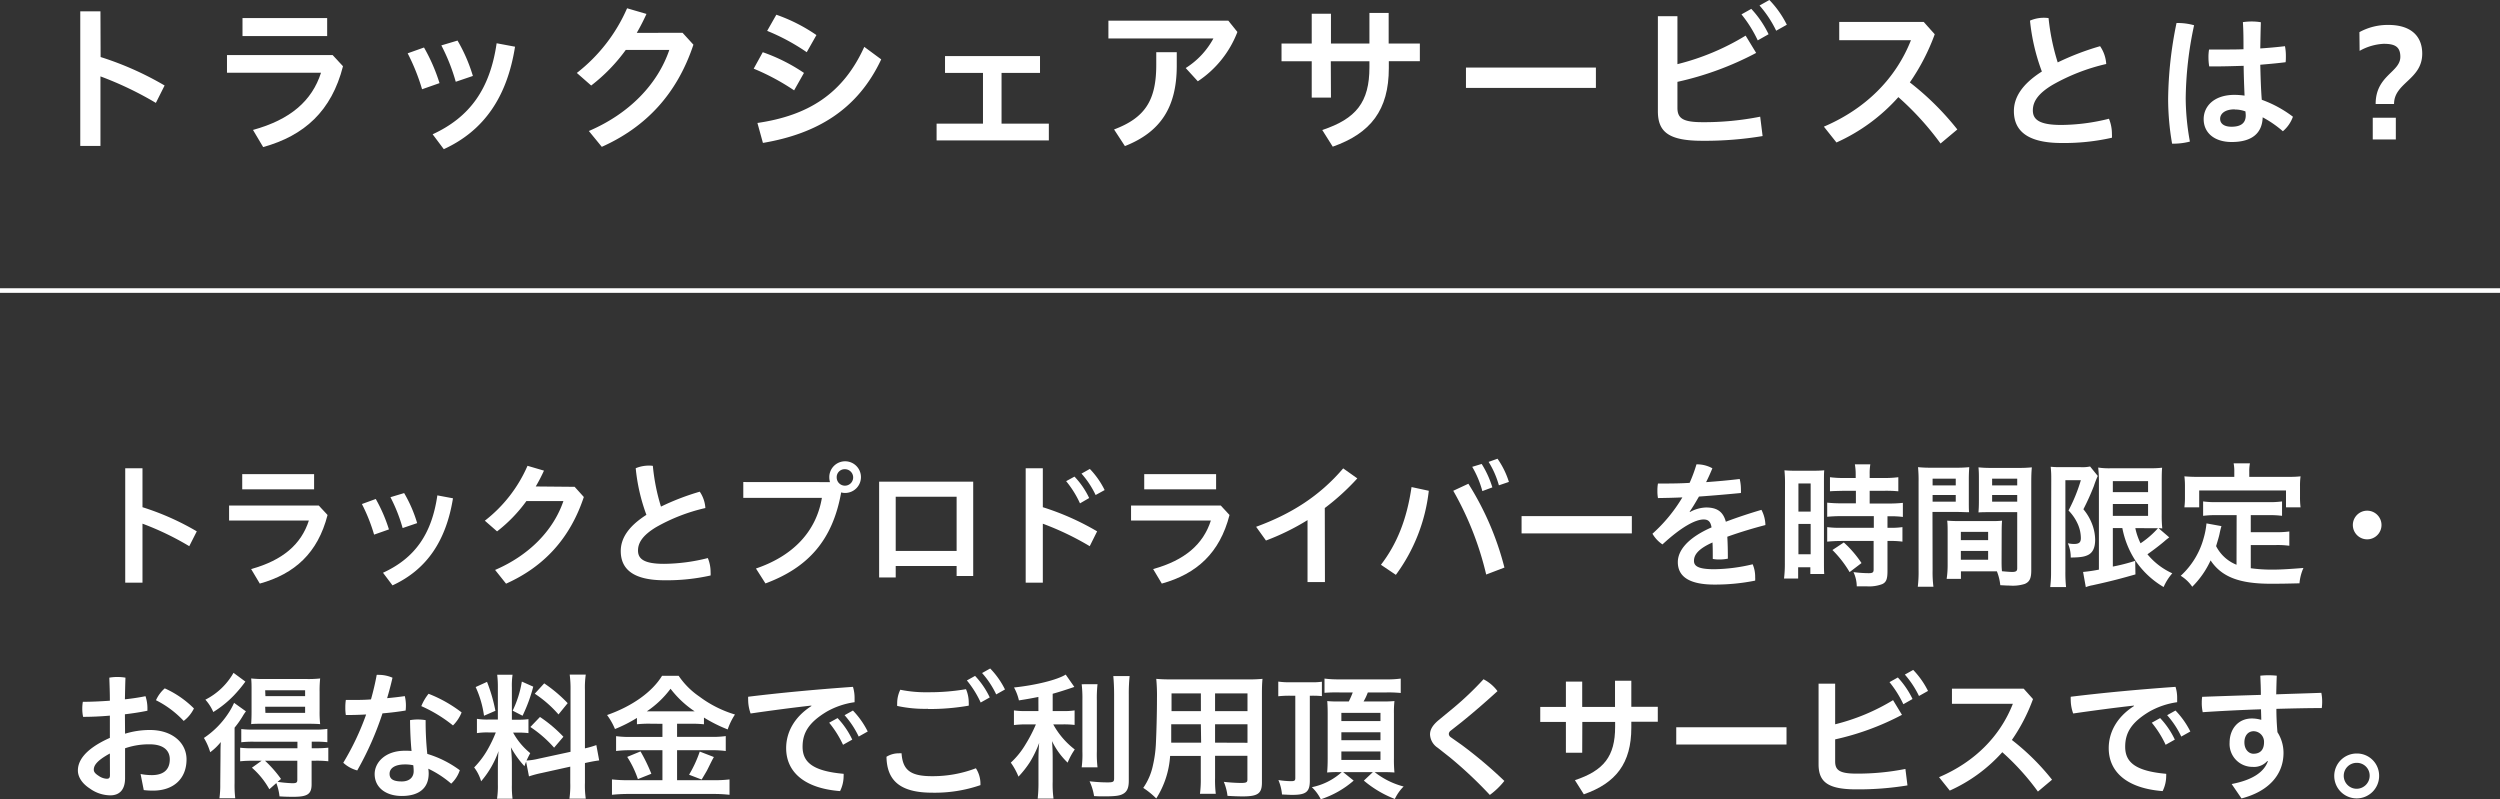 <svg xmlns="http://www.w3.org/2000/svg" width="631.65" height="201.94" viewBox="0 0 631.65 201.94">
  <rect x="0" y="0" width="631.65" height="201.94" fill="#333333" stroke="none"/>
  <defs>
    <style>
      .cls-1 {
        fill: #fff;
      }

      .cls-2 {
        fill: none;
        stroke: #fff;
        stroke-miterlimit: 10;
        stroke-width: 1.16px;
      }
    </style>
  </defs>
  <title>main2_text_sp</title>
  <g id="レイヤー_2" data-name="レイヤー 2">
    <g id="レイヤー_5" data-name="レイヤー 5">
      <g>
        <path class="cls-1" d="M36,128.15a66.27,66.27,0,0,1,13.72,6.1L47.82,138A71.76,71.76,0,0,0,36,132.31v14.9H31.64v-28.9H36Z"/>
        <path class="cls-1" d="M82.76,130.12c-2.46,9.6-8.29,14.87-17.12,17.33l-2.19-3.67c8-2.22,12.65-6.24,14.59-12.27H57.88v-3.78H80.54Zm-3.4-10.32v3.84H61.2V119.8Z"/>
        <path class="cls-1" d="M94.94,126.07a39.46,39.46,0,0,1,3.33,7.69l-3.75,1.32a43.7,43.7,0,0,0-3.08-7.73Zm19.51-.17c-1.73,10.7-6.59,18-15.28,22l-2.4-3.19c8-3.67,12.31-9.7,13.73-19.55Zm-12.34-1.32a34.15,34.15,0,0,1,3.29,7.59l-3.67,1.25a40.63,40.63,0,0,0-3.08-7.8Z"/>
        <path class="cls-1" d="M145.19,123l2.32,2.57c-3.5,10.53-10.12,17.63-19.65,21.9L125.09,144c8.63-3.71,14.73-10,17.26-17.4H133a37.28,37.28,0,0,1-7.41,7.66l-3.09-2.7a35.34,35.34,0,0,0,10.78-13.87l4.16,1.22q-.94,2.07-2.08,4Z"/>
        <path class="cls-1" d="M176.8,124.23a8.2,8.2,0,0,1,1.42,4.13,45.59,45.59,0,0,0-12.41,4.81c-3.64,2.19-4.61,4.13-4.61,5.93,0,2.08,1.46,3.36,6.55,3.36A46.33,46.33,0,0,0,178.84,141a9.24,9.24,0,0,1,.7,3.57,5.77,5.77,0,0,1,0,.83,50.53,50.53,0,0,1-11.64,1.21c-7.9,0-11.06-2.8-11.06-7.38,0-3.05,1.74-6.13,6.48-9.15a46.79,46.79,0,0,1-2.7-11.78,8.63,8.63,0,0,1,3.33-.66c.31,0,.66,0,1,.07A50.8,50.8,0,0,0,167,128,61.61,61.61,0,0,1,176.8,124.23Z"/>
        <path class="cls-1" d="M209.7,121.81a4.54,4.54,0,0,1-.17-1.18,4,4,0,1,1,4,3.92,3.33,3.33,0,0,1-1-.14c-2.15,12.09-8.36,19-19.13,23L191,143.64c9.28-3.15,15.21-9.25,16.66-17.85H187.8v-4Zm1.7-1.18a2.08,2.08,0,1,0,2.08-2.08A2,2,0,0,0,211.4,120.63Z"/>
        <path class="cls-1" d="M226.31,143v2.91h-4.19V121.7h23.77v23.84H241.7V143Zm15.39-17.5H226.31V139.2H241.7Z"/>
        <path class="cls-1" d="M263.48,128.15a66.27,66.27,0,0,1,13.72,6.1L275.33,138a71.76,71.76,0,0,0-11.85-5.68v14.9h-4.33v-28.9h4.33Zm8-7.73a20.54,20.54,0,0,1,3.71,5.41l-2.32,1.35a25.26,25.26,0,0,0-3.5-5.61Zm3.88-1.94a21.1,21.1,0,0,1,3.74,5.34l-2.28,1.25a23.07,23.07,0,0,0-3.57-5.41Z"/>
        <path class="cls-1" d="M310.65,130.12c-2.46,9.6-8.28,14.87-17.11,17.33l-2.19-3.67c8-2.22,12.65-6.24,14.59-12.27H285.77v-3.78h22.67Zm-3.39-10.32v3.84H289.1V119.8Z"/>
        <path class="cls-1" d="M334.76,147.07h-4.4V131.41a60.14,60.14,0,0,1-10.5,5.16l-2.49-3.47c8.8-3.22,16-7.72,22-14.76l3.57,2.53a59.52,59.52,0,0,1-8.22,7.49Z"/>
        <path class="cls-1" d="M348.91,142.7c4-5.23,6.52-11.36,7.73-19.64L361,124a44,44,0,0,1-8.32,21.24ZM371,122.22a73.6,73.6,0,0,1,9.11,21.18l-4.61,1.76A79.09,79.09,0,0,0,367.18,124Zm3.36-5a24.75,24.75,0,0,1,2.7,5.92l-2.53.94a24.74,24.74,0,0,0-2.56-6.13Zm4-1.32a21.18,21.18,0,0,1,2.88,5.86l-2.53.86a22.61,22.61,0,0,0-2.6-5.92Z"/>
        <path class="cls-1" d="M412.3,130.4v4.37H384.44V130.4Z"/>
        <path class="cls-1" d="M427,129.36a8.93,8.93,0,0,1,4.05-1.14c2.84,0,4.33,1.11,5,3.6,3-1.14,6.2-2.18,9-3a8.72,8.72,0,0,1,1,3.84c-2.84.73-6.34,1.77-9.63,2.95.11,1.73.14,3.53.14,5.54a10.56,10.56,0,0,1-2.11.21,8.42,8.42,0,0,1-1.7-.14c0-1.63,0-2.91-.07-4.16-3.88,1.74-4.68,3.3-4.68,4.65s1.14,2.11,5.13,2.11a43.61,43.61,0,0,0,9.7-1.25,8,8,0,0,1,.63,3.26,6.33,6.33,0,0,1,0,.87,51.47,51.47,0,0,1-10.29,1c-6.34,0-9.25-2-9.25-5.68,0-2.74,2.21-6,8.52-8.77-.24-1.42-.8-2-2-2-2.08,0-5.65,1.9-10.4,6.3a8.09,8.09,0,0,1-2.53-2.7,39.3,39.3,0,0,0,7.56-9.18c-2.15.1-4.2.14-6.17.17a10,10,0,0,1-.14-1.83,9.82,9.82,0,0,1,.14-1.84c2.6,0,5.3,0,8-.17a37.38,37.38,0,0,0,1.73-4.68h.21a8,8,0,0,1,3.81,1c-.49,1.18-1,2.35-1.59,3.5,2.84-.21,5.68-.45,8.49-.8a11,11,0,0,1,.31,2.63,7.24,7.24,0,0,1,0,.91c-3.46.34-7.07.65-10.6.9-.8,1.38-1.56,2.7-2.36,3.81Z"/>
        <path class="cls-1" d="M451,122.26a32.42,32.42,0,0,0-.14-3.43,28.88,28.88,0,0,0,3,.1H458a28.85,28.85,0,0,0,2.91-.1c-.07.76-.07,1.38-.07,3.36v19.44c0,1.77,0,2.56.07,3.4H457.4v-1.7h-3.08v2.84h-3.57a30.26,30.26,0,0,0,.21-4Zm3.39,7h3.09v-7.11h-3.09Zm0,10.78h3.09v-7.66h-3.09ZM466,124c-2.84.07-2.84.07-3.64.13v-3.56a25.52,25.52,0,0,0,3.5.2h3v-.9a14.57,14.57,0,0,0-.21-2.56h3.91a13.47,13.47,0,0,0-.17,2.53v.93h3.71a25.9,25.9,0,0,0,3.53-.2v3.56a32.94,32.94,0,0,0-3.5-.13h-3.74v3.22h4.71a33.15,33.15,0,0,0,3.68-.17v3.56a23.15,23.15,0,0,0-3.33-.17h-.56v2.91h.45a19.9,19.9,0,0,0,3.33-.17v3.67a21.94,21.94,0,0,0-3.33-.17h-.45v7.66c0,2-.34,2.8-1.35,3.25a9.29,9.29,0,0,1-3.77.56h-2.64a8.72,8.72,0,0,0-.83-3.6,30.93,30.93,0,0,0,3.81.27c1,0,1.28-.17,1.28-.93v-7.21H465.3c-1.25,0-2.53.07-3.64.17v-3.67a24.37,24.37,0,0,0,3.71.17h8.07V130.4h-8.07c-1.42,0-2.67.07-3.71.17V127a34.2,34.2,0,0,0,3.75.17h3.5V124Zm1.32,20.55a27.26,27.26,0,0,0-4.34-5.58l2.88-1.91a27.57,27.57,0,0,1,4.47,5.2Z"/>
        <path class="cls-1" d="M488.29,144.05a29.06,29.06,0,0,0,.21,4.2h-3.95a31.47,31.47,0,0,0,.2-4.2V121.84a35.66,35.66,0,0,0-.14-3.81,30.46,30.46,0,0,0,3.47.14h6a29.66,29.66,0,0,0,3.47-.14c-.07,1.11-.11,1.87-.11,3.19v5.2c0,1.52,0,2.32.07,3-.87,0-1.94-.07-3.12-.07h-6.13Zm0-21.41h5.85v-1.7h-5.85Zm0,4.12h5.85v-1.69h-5.85Zm17.43,14.63c0,1.28,0,2,.1,2.94.76.07,2,.18,2.57.18,1,0,1.28-.25,1.28-.91V129.4H503c-1.18,0-2.25,0-3.12.07.07-.94.11-1.6.11-3v-5.2c0-1.18,0-2.15-.11-3.19a29.55,29.55,0,0,0,3.47.14h6.51a30.48,30.48,0,0,0,3.5-.14c-.1,1.25-.14,2.11-.14,3.81v22.21c0,2-.41,2.92-1.66,3.44a10,10,0,0,1-3.81.41c-.49,0-.63,0-2.36-.1a12.65,12.65,0,0,0-.86-3.5c-1,0-1.63,0-1.95,0h-7.13v1.91h-3.61a22.58,22.58,0,0,0,.25-3.4v-8.31c0-1.18,0-2.12-.11-3,1,.07,1.77.11,3.15.11h7.56c1.42,0,2.15,0,3.15-.11-.07.87-.1,1.7-.1,3Zm-10.29-4.92h6.89v-2.08h-6.89Zm0,4.95h6.89V139.2h-6.89Zm7.9-18.78h6.34v-1.7h-6.34Zm0,4.12h6.34v-1.69h-6.34Z"/>
        <path class="cls-1" d="M518.27,121.08c0-1.07,0-1.63-.14-3.15a21.44,21.44,0,0,0,2.49.1h5a9.36,9.36,0,0,0,2.46-.17l1.94,2.39a26.87,26.87,0,0,0-1,2.6,62.07,62.07,0,0,1-2.63,5.82A13,13,0,0,1,528.8,133a11.43,11.43,0,0,1,.56,3.36c0,2-.59,3.29-1.84,3.88-.94.45-1.91.59-4.33.63a8.58,8.58,0,0,0-.73-3.61,7.83,7.83,0,0,0,1.53.18c1.31,0,1.76-.39,1.76-1.49a8.86,8.86,0,0,0-.76-3.5,11.64,11.64,0,0,0-2.36-3.47,41.42,41.42,0,0,0,3.12-7.66h-3.91V144.4a34.11,34.11,0,0,0,.17,3.92h-4a30,30,0,0,0,.21-3.92Zm15.56,12.34v9.73a46.55,46.55,0,0,0,5.65-1.45l.06,3.43c-3.53,1-5.78,1.63-10.84,2.74a8.25,8.25,0,0,0-1.7.48l-.69-3.84a39.65,39.65,0,0,0,4-.59V121.77a29.25,29.25,0,0,0-.18-3.64,17.56,17.56,0,0,0,3.3.18h9.7a24.33,24.33,0,0,0,3.15-.14c-.07.8-.1,1.59-.1,3.74v7.9a32,32,0,0,0,.14,3.71,6.47,6.47,0,0,0-.94-.07l2.7,2.32c-.13.11-.65.49-.93.73-1,.9-3.12,2.53-4.58,3.54a17.43,17.43,0,0,0,6.28,4.81,13.35,13.35,0,0,0-2.19,3.47,22.18,22.18,0,0,1-7.07-6.59,22.88,22.88,0,0,1-3.36-8.31Zm0-9.08h8.9v-2.77h-8.9Zm0,6h8.9v-3h-8.9Zm5.68,3.09a15.93,15.93,0,0,0,1.32,3.84,22.72,22.72,0,0,0,4.4-3.81c-.42,0-1.18,0-1.67,0Z"/>
        <path class="cls-1" d="M565.11,130.16h-5a24.16,24.16,0,0,0-3.47.17v-3.64a22.79,22.79,0,0,0,3.47.18h13a22.7,22.7,0,0,0,3.47-.18v3.64a23.26,23.26,0,0,0-3.47-.17h-4.43v4.3h6.38a21.53,21.53,0,0,0,3.36-.18v3.61a22.34,22.34,0,0,0-3.36-.18h-6.38v5.86a39.09,39.09,0,0,0,5.51.35c2,0,4.3-.14,7.8-.42a11.78,11.78,0,0,0-1,3.88c-2.81.07-4.58.11-7.28.11-7.94,0-12.41-1.74-15.18-5.9a22.6,22.6,0,0,1-4.64,6.66,9.6,9.6,0,0,0-2.91-2.77,20,20,0,0,0,5.82-9.6,19.7,19.7,0,0,0,.69-3.64l3.78.69a20.66,20.66,0,0,0-.49,2c-.14.66-.38,1.46-.86,3.05a9.9,9.9,0,0,0,5.16,4.71Zm-.59-10.92a10.83,10.83,0,0,0-.17-2.18h4.12a10.3,10.3,0,0,0-.17,2.15v1.28h9.22c1.35,0,2.49,0,3.74-.14a17.67,17.67,0,0,0-.14,2.53v2.64a20.17,20.17,0,0,0,.14,2.66h-3.68v-4.26H555.65v4.26h-3.74a20.23,20.23,0,0,0,.14-2.66v-2.64a19.88,19.88,0,0,0-.14-2.53c1.24.11,2.39.14,3.77.14h8.84Z"/>
        <path class="cls-1" d="M601.71,132.65a3.62,3.62,0,0,1-7.24,0,3.62,3.62,0,1,1,7.24,0Z"/>
        <path class="cls-1" d="M31.6,185.38a21.34,21.34,0,0,1,6.28-.94c5.71,0,9.25,3.29,9.25,7.42,0,4.85-3.23,7.9-8.46,7.9a18.42,18.42,0,0,1-2.35-.14l-.8-4.06a14.82,14.82,0,0,0,2.84.28c2.77,0,4.54-1.21,4.54-4,0-2.08-1.42-3.78-5.09-3.78a18.44,18.44,0,0,0-6.21,1v7.55c0,3.16-1.63,4.34-3.7,4.34a8.94,8.94,0,0,1-5.17-1.7c-2-1.28-3.05-2.95-3.05-4.58,0-2.15,1.35-5.23,8.08-8.24v-5.62c-2.32.21-4.68.31-6.76.31a9.33,9.33,0,0,1-.21-2,10.35,10.35,0,0,1,.14-1.8c2.11,0,4.47-.11,6.83-.28,0-1.94-.07-3.88-.14-5.82a11,11,0,0,1,2-.17,11.42,11.42,0,0,1,2.08.17c-.07,1.8-.1,3.64-.14,5.47,1.91-.2,3.68-.48,5.2-.79a9.68,9.68,0,0,1,.49,3.12v.55c-1.67.35-3.64.66-5.69.9Zm-3.84,5c-3.43,1.87-4.06,3.09-4.06,4.09,0,.56.35,1,1.28,1.59a3.89,3.89,0,0,0,2,.7c.55,0,.8-.21.8-.9ZM49,179a8.85,8.85,0,0,1-2.59,3.15,24.74,24.74,0,0,0-7-5.23,8.69,8.69,0,0,1,2.22-3A24.78,24.78,0,0,1,49,179Z"/>
        <path class="cls-1" d="M55.71,191.13c0-1.35,0-2.22.07-3.64a14.2,14.2,0,0,1-2.67,2.57,15.1,15.1,0,0,0-1.59-3.61,21.85,21.85,0,0,0,6.06-6.06,16.84,16.84,0,0,0,1.56-2.81l3,2.15a10.39,10.39,0,0,0-.69,1,23.27,23.27,0,0,1-2.18,3.12v14a27.46,27.46,0,0,0,.17,3.84h-4a23.72,23.72,0,0,0,.21-3.63ZM62,172.21a33.17,33.17,0,0,1-2.91,3.5,26.68,26.68,0,0,1-5.2,4.19,11.35,11.35,0,0,0-2-3.12A17,17,0,0,0,59,170Zm1.84,20a27.55,27.55,0,0,0-3.16.14v-3.43a25,25,0,0,0,3.19.14H75.15v-1.66h-11a25.36,25.36,0,0,0-3.19.14V184.2a23.74,23.74,0,0,0,3.23.14H79.42a19.71,19.71,0,0,0,3.29-.18v3.37a26.26,26.26,0,0,0-3.23-.14h-.72v1.66h.86a27.35,27.35,0,0,0,3.33-.14v3.43a27.54,27.54,0,0,0-3.22-.14h-1v5.93c0,2.49-1,3.19-4.58,3.19-.69,0-2,0-3.53-.11a13.63,13.63,0,0,0-.8-3.36l-1.77,1.56a20.13,20.13,0,0,0-4.4-5.44l2.46-1.77Zm2.77-9.35c-1.35,0-2.53,0-3.15.1.06-1,.1-1.8.1-3.33v-5.09c0-1.42,0-2.11-.1-3.12a27.44,27.44,0,0,0,3.43.14h10.5a27.52,27.52,0,0,0,3.5-.14,28.91,28.91,0,0,0-.14,3.33v4.88a27.75,27.75,0,0,0,.14,3.33c-.8-.07-2-.1-3.12-.1Zm.35,9.35A30.11,30.11,0,0,1,71,196.81l-.87.73a33.65,33.65,0,0,0,3.71.35c1,0,1.28-.14,1.28-.84V192.2Zm.1-16.32H77.09v-1.49H67Zm0,4.23H77.09v-1.56H67Z"/>
        <path class="cls-1" d="M95.18,170.51a3.44,3.44,0,0,1,.56,0,8.74,8.74,0,0,1,3.43.72c-.39,1.7-.84,3.43-1.36,5.17,1.53-.14,3-.31,4.47-.52a10,10,0,0,1,.28,2.42,12,12,0,0,1-.07,1.22c-1.83.31-3.84.55-5.85.72a78.53,78.53,0,0,1-6.38,14.42,8.45,8.45,0,0,1-3.53-1.94,66.25,66.25,0,0,0,5.78-12.2c-1.76.1-3.5.14-5.13.14a11.21,11.21,0,0,1-.13-1.87,12.32,12.32,0,0,1,.13-1.94h1.46c1.56,0,3.22,0,4.89-.14C94.31,174.67,94.8,172.59,95.18,170.51Zm21,24.08A8.13,8.13,0,0,1,114,198a25.65,25.65,0,0,0-5.79-3.78,7.67,7.67,0,0,1,.1,1.21c0,3.78-2.53,5.68-6.79,5.68-4,0-6.86-2.11-6.86-5.54,0-2.84,2.57-5.89,7.66-5.89.55,0,1.11,0,1.66.07-.21-2.22-.34-4.64-.38-7.8a12.38,12.38,0,0,1,1.94-.17,13.29,13.29,0,0,1,2,.17,78.23,78.23,0,0,0,.42,8.53A26.56,26.56,0,0,1,116.15,194.59Zm-13.83-1.45c-2.81,0-3.92,1.11-3.92,2.36s.8,1.94,3.09,1.94c1.87,0,3-1,3-2.6a12.12,12.12,0,0,0-.1-1.49A9.57,9.57,0,0,0,102.32,193.14ZM116.63,180a9.68,9.68,0,0,1-2.18,3.29,35.75,35.75,0,0,0-8-4.88,12.43,12.43,0,0,1,1.83-3.12A33.76,33.76,0,0,1,116.63,180Z"/>
        <path class="cls-1" d="M132.93,192.45a9.4,9.4,0,0,0-.42,1.14,24.4,24.4,0,0,1-3.43-4.78,36.61,36.61,0,0,1,.25,3.84v5.62a24.08,24.08,0,0,0,.17,3.53h-3.92a20.92,20.92,0,0,0,.21-3.6v-4.37c0-1.35.07-2.91.17-4.05a23.74,23.74,0,0,1-4.4,7.62,10.66,10.66,0,0,0-1.76-3.5,22.09,22.09,0,0,0,3.67-5,32.89,32.89,0,0,0,1.8-3.84H123.5a17,17,0,0,0-3,.17v-3.61a15.93,15.93,0,0,0,3,.18h2.29v-8a26.34,26.34,0,0,0-.17-3.33h3.88a19.65,19.65,0,0,0-.17,3.29v8.08h1.59a17.32,17.32,0,0,0,2.6-.14v3.53a20.21,20.21,0,0,0-2.67-.13h-1.21a17.45,17.45,0,0,0,4.33,5.19c-.45.83-.59,1.15-.94,1.87a16.9,16.9,0,0,0,3.12-.48l8-1.73V174.39a27.43,27.43,0,0,0-.21-3.95H148a23.15,23.15,0,0,0-.21,3.92v14.72a22.25,22.25,0,0,0,2.88-.83l.72,3.88c-.9.11-1.87.28-3.29.59l-.31.07v5a23.45,23.45,0,0,0,.21,4h-4.13a23.15,23.15,0,0,0,.21-4v-4.09l-7.21,1.6a28,28,0,0,0-3.22.86Zm-9.88-20.17a41,41,0,0,1,2.12,7.31l-2.88,1.25a25.52,25.52,0,0,0-2.11-7.25Zm11.68,1.21a40,40,0,0,1-2.7,7.35l-2.5-1.28a26.74,26.74,0,0,0,2.32-7.35Zm1.7,7.66a34,34,0,0,1,5.92,5L140,188.91a30.29,30.29,0,0,0-6-5.23Zm1.07-8.49a36.23,36.23,0,0,1,5.93,5l-2.32,2.85a29.19,29.19,0,0,0-6-5.24Z"/>
        <path class="cls-1" d="M164.25,182.85a29.37,29.37,0,0,0-3.32.14v-1.6a36,36,0,0,1-5.55,2.81,16.6,16.6,0,0,0-2-3.54c6.34-2.21,11.43-5.85,13.89-9.91h4.2a19.67,19.67,0,0,0,5.23,5.24,28.7,28.7,0,0,0,9,4.54,16.05,16.05,0,0,0-1.84,3.77,37.18,37.18,0,0,1-6-3V183a28,28,0,0,0-3.32-.14h-3.47v3.32h8.63a24.3,24.3,0,0,0,3.67-.2v3.77a25.73,25.73,0,0,0-3.71-.2h-8.59v7.58h9.25a32.66,32.66,0,0,0,4-.2v3.88a37.47,37.47,0,0,0-4.06-.21H158.88a40.91,40.91,0,0,0-4.26.21v-3.88a38.42,38.42,0,0,0,4.23.2h8.52v-7.58h-8a27.86,27.86,0,0,0-3.71.2V186a26.36,26.36,0,0,0,3.71.2h8v-3.32Zm-2.42,7a42.78,42.78,0,0,1,2.74,5.65l-3.4,1.35a24.92,24.92,0,0,0-2.7-5.61Zm2.32-10.12h11.37a25.28,25.28,0,0,1-6.1-5.71,24.39,24.39,0,0,1-6,5.71Zm16.22,11.54c-.45.8-.45.8-1.67,3.26-.1.21-.24.45-1.42,2.43l-3.18-1.22a30.18,30.18,0,0,0,2.7-5.85Z"/>
        <path class="cls-1" d="M205,178.27c-4.68.52-10.19,1.25-15.35,2a10.3,10.3,0,0,1-.62-3.54,5.08,5.08,0,0,1,0-.69c8.15-1,17.16-1.84,26.48-2.5a9.59,9.59,0,0,1,.41,2.88c0,.35,0,.66,0,1a19.78,19.78,0,0,0-7,2.36c-4.68,2.8-6.14,5.47-6.14,8.9,0,3.82,2.47,6.14,10.37,6.83a3.38,3.38,0,0,1,0,.55,8.61,8.61,0,0,1-.9,3.82c-9.32-.73-13.62-5.06-13.62-10.85,0-3.78,1.84-7.73,6.38-10.64Zm6.62,3.16a20.56,20.56,0,0,1,3.71,5.44L213,188.18a26.22,26.22,0,0,0-3.5-5.58Zm3.88-1.91a21.55,21.55,0,0,1,3.74,5.3l-2.28,1.28a22.89,22.89,0,0,0-3.57-5.4Z"/>
        <path class="cls-1" d="M247.72,198.09v.28a35.38,35.38,0,0,1-12.2,1.91c-8.21,0-11.44-3.16-11.54-9.08a6,6,0,0,1,3.15-.87,3.66,3.66,0,0,1,.66,0c.28,4.16,2.15,5.78,7.66,5.78a30.55,30.55,0,0,0,11.12-2A7.23,7.23,0,0,1,247.72,198.09Zm-13.28-19a32.8,32.8,0,0,1-7.76-.73,3.89,3.89,0,0,1,0-.59,7.79,7.79,0,0,1,.79-3.5,31.63,31.63,0,0,0,7,.63,55.25,55.25,0,0,0,9.6-.77,8.54,8.54,0,0,1,.69,3.4,6.11,6.11,0,0,1,0,.76A57.71,57.71,0,0,1,234.44,179.14Zm11.92-8.32a20.89,20.89,0,0,1,3.71,5.44l-2.29,1.29a25.33,25.33,0,0,0-3.49-5.58Zm3.82-1.87a20.78,20.78,0,0,1,3.74,5.3l-2.22,1.25a22.69,22.69,0,0,0-3.57-5.4Z"/>
        <path class="cls-1" d="M262.36,176.09c-2.14.42-2.87.55-4.92.87a12.32,12.32,0,0,0-1.24-3.26c5.58-.59,10.95-1.94,13.06-3.26l2.18,3.12c-2.42.83-4,1.32-5.47,1.73v4.37h2.7a17.25,17.25,0,0,0,2.84-.17v3.67a23.64,23.64,0,0,0-2.91-.14h-2.49a20.15,20.15,0,0,0,5.44,6.34,16.83,16.83,0,0,0-1.8,3.33,19,19,0,0,1-3.95-5.44c.1,1.18.17,2.56.17,4.3v5.92a26.78,26.78,0,0,0,.21,4.3h-4a35.45,35.45,0,0,0,.2-4.3v-5.68c0-1.39.07-2.95.18-4.09a27.35,27.35,0,0,1-2.32,4.82,24.87,24.87,0,0,1-2.91,3.7,17,17,0,0,0-1.94-3.53,20.22,20.22,0,0,0,3.7-4.58,36.79,36.79,0,0,0,2.64-5.09h-2.43a26.81,26.81,0,0,0-3.12.17v-3.7a20.25,20.25,0,0,0,3.19.17h3Zm14.94-3.22a31.49,31.49,0,0,0-.17,4.12v12.82a28,28,0,0,0,.17,4.06h-4a25.1,25.1,0,0,0,.18-4V177a31.89,31.89,0,0,0-.18-4.12Zm8.11-2.05a42.75,42.75,0,0,0-.21,4.61v21.83c0,1.84-.45,2.81-1.52,3.36-.84.45-2,.59-4.75.59-.83,0-1.35,0-2.5-.07a14.07,14.07,0,0,0-1.14-3.74,39.65,39.65,0,0,0,4.47.28c1.49,0,1.73-.14,1.73-1V175.43c0-1.66-.07-3.12-.2-4.61Z"/>
        <path class="cls-1" d="M295.64,191a22.72,22.72,0,0,1-3.5,10.74,20,20,0,0,0-3.29-2.67,15.53,15.53,0,0,0,2.46-5.75,30.5,30.5,0,0,0,.73-5.24c.14-2.84.28-7.65.28-11.64a44.43,44.43,0,0,0-.18-4.92c1.22.1,2.08.14,3.92.14h19a38.11,38.11,0,0,0,3.92-.14c-.1,1.14-.14,2-.14,3.81v22.35c0,2.81-1,3.54-4.88,3.54-1.08,0-2.78-.07-3.82-.14a13.19,13.19,0,0,0-.93-3.54,42.66,42.66,0,0,0,4.26.28c1.42,0,1.7-.14,1.7-.86v-6H307v5.61a28.54,28.54,0,0,0,.18,4h-4a27.5,27.5,0,0,0,.21-4V191Zm7.77-8h-7.49c0,1,0,1.66,0,2.15,0,1.56,0,1.84,0,2.49h7.56Zm0-7.8H296v3.54l0,.93h7.42Zm11.78,4.47v-4.47H307v4.47Zm0,8V183H307v4.64Z"/>
        <path class="cls-1" d="M326.12,175.78a25,25,0,0,0-3.15.14v-3.71a19.51,19.51,0,0,0,3.15.17h5.2a16,16,0,0,0,2.67-.14v3.64a22.5,22.5,0,0,0-2.6-.1h-.45v21.45c0,2.84-.94,3.6-4.4,3.6-.49,0-.49,0-2.63-.1a11.86,11.86,0,0,0-.91-3.64,22.19,22.19,0,0,0,3.12.28c.94,0,1.15-.14,1.15-.77V175.78Zm12.3-.83a37.2,37.2,0,0,0-3.77.1v-3.6a27.69,27.69,0,0,0,3.81.2h11.71a24.66,24.66,0,0,0,3.74-.2v3.64a31.19,31.19,0,0,0-3.53-.14H345.6l-.14.34a12.65,12.65,0,0,1-.94,1.94H349a31.49,31.49,0,0,0,3.32-.1,26.28,26.28,0,0,0-.13,3.15v11.33a34.41,34.41,0,0,0,.13,3.57c-.9-.07-1.87-.1-3-.1h-2a19.83,19.83,0,0,0,7.32,3.64,11,11,0,0,0-2.22,3.15,27.43,27.43,0,0,1-7.83-4.64l2.28-2.15h-7.52l2.67,2.15a23.88,23.88,0,0,1-8.31,4.71,10.87,10.87,0,0,0-2.26-3.05,15.94,15.94,0,0,0,7.56-3.81h-1a26.34,26.34,0,0,0-2.7.1c.1-1,.14-2.25.14-3.57v-11.4c0-1.63-.07-2.66-.11-3.08a23.69,23.69,0,0,0,2.81.1h2.64a24.67,24.67,0,0,0,1-2.28Zm.49,7.24h9.88v-2.08h-9.88Zm0,4.82h9.88v-2h-9.88Zm0,5h9.88v-2.15h-9.88Z"/>
        <path class="cls-1" d="M367.06,179a78.32,78.32,0,0,0,7.76-7.38,10.23,10.23,0,0,1,3.54,3c-3,2.73-5.86,5.23-9.08,7.83l-2.77,2.18a1.09,1.09,0,0,0-.45.8,1.06,1.06,0,0,0,.48.83l2.7,1.9a112.31,112.31,0,0,1,10.85,9.15,19,19,0,0,1-3.67,3.54,105.79,105.79,0,0,0-10.05-9.46l-3.12-2.46a4.23,4.23,0,0,1-1.94-3.36c0-1.11.52-2.22,2.11-3.57Z"/>
        <path class="cls-1" d="M399.76,190.19h-4.12V182.4h-6.48v-3.78h6.48v-6.41h4.12v6.41h8.29V172h4.12v6.58h6.69v3.78h-6.69v1.49c0,9-3.88,14-12,16.84l-2.25-3.57c7.28-2.43,10.16-6,10.16-13.48V182.4h-8.29Z"/>
        <path class="cls-1" d="M451.38,183.75v4.36H423.52v-4.36Z"/>
        <path class="cls-1" d="M463.67,192.38c0,2.21,1.11,3.08,5.34,3.08a61.37,61.37,0,0,0,12.41-1.18l.52,4.16a76.47,76.47,0,0,1-12.93,1c-7.21,0-9.53-1.88-9.53-6.35V172.73h4.19V183a52.33,52.33,0,0,0,14.63-6.1l2.25,3.71a66.87,66.87,0,0,1-16.88,6.2Zm15.84-21.21a21.91,21.91,0,0,1,3.71,5.44l-2.32,1.32a26.92,26.92,0,0,0-3.5-5.58Zm3.88-1.91a21.43,21.43,0,0,1,3.74,5.31l-2.28,1.28a24,24,0,0,0-3.57-5.41Z"/>
        <path class="cls-1" d="M514.9,200a62,62,0,0,0-9-9.95,39.4,39.4,0,0,1-13.27,9.7l-2.71-3.39c9.08-3.88,15.46-10.4,18.65-18.54H493.18V174H511.3l2.36,2.63a45.32,45.32,0,0,1-5.34,10.33A59,59,0,0,1,518.47,197Z"/>
        <path class="cls-1" d="M539.16,178.27c-4.67.52-10.18,1.25-15.35,2a10.3,10.3,0,0,1-.62-3.54,5.08,5.08,0,0,1,0-.69c8.15-1,17.16-1.84,26.48-2.5a9.28,9.28,0,0,1,.41,2.88c0,.35,0,.66,0,1a19.84,19.84,0,0,0-7,2.36c-4.68,2.8-6.13,5.47-6.13,8.9,0,3.82,2.46,6.14,10.36,6.83a3.38,3.38,0,0,1,0,.55,8.61,8.61,0,0,1-.9,3.82c-9.32-.73-13.62-5.06-13.62-10.85,0-3.78,1.84-7.73,6.38-10.64Zm6.62,3.16a20.56,20.56,0,0,1,3.71,5.44l-2.32,1.31a25.83,25.83,0,0,0-3.5-5.58Zm3.88-1.91a21.56,21.56,0,0,1,3.75,5.3l-2.29,1.28a22.89,22.89,0,0,0-3.57-5.4Z"/>
        <path class="cls-1" d="M572.86,192.27a4.48,4.48,0,0,1-3.74,1.49,5.78,5.78,0,0,1-5.79-6.1c0-3.46,2.15-6.13,5.65-6.13a8.67,8.67,0,0,1,2.35.35c0-.94-.06-2-.06-2.67-5,.17-9.88.41-14.73.73a10.77,10.77,0,0,1-.24-2.43,9.44,9.44,0,0,1,.1-1.45q7.33-.27,14.83-.49c0-1.63-.07-3.22-.14-4.85a19.65,19.65,0,0,1,2.08-.11,20.24,20.24,0,0,1,2.08.11c-.07,1.56-.1,3.15-.14,4.71,3.85-.14,7.66-.24,11.4-.38a11.27,11.27,0,0,1,.21,2.18,12.6,12.6,0,0,1-.1,1.67c-3.78,0-7.63.1-11.47.2,0,2,.1,3.92.27,5.9a9.63,9.63,0,0,1,1.53,5.23c0,5.51-3.78,9.74-10.61,11.5l-2.49-3.64c5.23-1,8.18-3,9.15-5.75Zm-3.5-1.83c1.8,0,2.67-1.11,2.67-2.91a2.67,2.67,0,0,0-2.6-2.78c-1.46,0-2.36,1.15-2.36,2.81C567.07,189.43,568.22,190.44,569.36,190.44Z"/>
        <path class="cls-1" d="M601.11,196a5.67,5.67,0,1,1-5.65-5.62A5.6,5.6,0,0,1,601.11,196Zm-8.94,0a3.27,3.27,0,0,0,3.29,3.29,3.31,3.31,0,0,0,3.26-3.29,3.22,3.22,0,0,0-3.26-3.26A3.26,3.26,0,0,0,592.17,196Z"/>
      </g>
      <g>
        <path class="cls-1" d="M25.42,14.41A78.86,78.86,0,0,1,41.59,21.6L39.38,26a86.13,86.13,0,0,0-14-6.7V36.87h-5.1v-34h5.1Z"/>
        <path class="cls-1" d="M86.66,16.74c-2.89,11.31-9.75,17.52-20.17,20.42l-2.57-4.33c9.47-2.61,14.9-7.35,17.19-14.46H57.35V13.92h26.7Zm-4-12.17V9.11H61.27V4.57Z"/>
        <path class="cls-1" d="M107.13,12A45.2,45.2,0,0,1,111.05,21l-4.41,1.55A51.64,51.64,0,0,0,103,13.47Zm23-.2c-2,12.62-7.76,21.19-18,25.89l-2.82-3.76c9.39-4.33,14.49-11.43,16.17-23Zm-14.53-1.55a41,41,0,0,1,3.88,8.94l-4.33,1.47a47.7,47.7,0,0,0-3.64-9.19Z"/>
        <path class="cls-1" d="M172.46,8.29l2.74,3c-4.13,12.41-11.93,20.78-23.15,25.81l-3.27-4c10.17-4.36,17.35-11.76,20.33-20.49h-11a43.64,43.64,0,0,1-8.74,9l-3.63-3.18a41.83,41.83,0,0,0,12.7-16.34l4.9,1.43c-.74,1.63-1.56,3.23-2.45,4.78Z"/>
        <path class="cls-1" d="M192.72,13.19a44.76,44.76,0,0,1,10.41,5.23l-2.49,4.41a57.57,57.57,0,0,0-10.21-5.48Zm-1.35,17.88c12.78-1.87,21.6-7.31,27-19.23L222.65,15c-5.92,12.61-16.13,18.78-29.89,21.11Zm4.78-27.35a42.44,42.44,0,0,1,10.13,5.14l-2.45,4.33a52.32,52.32,0,0,0-10-5.39Z"/>
        <path class="cls-1" d="M248.36,31.24V18.42h-9.59V14.17h24v4.25h-9.72V31.24H265v4.24H236.64V31.24Z"/>
        <path class="cls-1" d="M312.64,8.08a26.13,26.13,0,0,1-10,12.46l-3.06-3.35a20.13,20.13,0,0,0,7-7.47H280.05V5.23h30.3Zm-15.32,5.11v3.43c0,10.45-4.08,16.74-13.1,20.29l-2.74-4.2c7.8-2.94,10.66-7.31,10.66-16.3V13.19Z"/>
        <path class="cls-1" d="M336.28,24.66h-4.86V15.48h-7.63V11h7.63V3.47h4.86V11H346V3.27h4.86V11h7.88v4.46H350.9v1.75c0,10.58-4.57,16.46-14.17,19.85l-2.65-4.21C342.65,30,346,25.81,346,17V15.48h-9.76Z"/>
        <path class="cls-1" d="M403.22,17.07v5.14H370.39V17.07Z"/>
        <path class="cls-1" d="M423.82,27.24c0,2.61,1.31,3.63,6.29,3.63a72.5,72.5,0,0,0,14.62-1.39l.61,4.9a89.36,89.36,0,0,1-15.23,1.19c-8.49,0-11.23-2.21-11.23-7.48v-24h4.94V16.21A61.36,61.36,0,0,0,441.05,9l2.66,4.37a78.51,78.51,0,0,1-19.89,7.31Zm18.66-25a25.48,25.48,0,0,1,4.37,6.41l-2.74,1.55A31.94,31.94,0,0,0,440,3.63ZM447.05,0a24.78,24.78,0,0,1,4.41,6.25l-2.69,1.51a28,28,0,0,0-4.21-6.37Z"/>
        <path class="cls-1" d="M490.3,36.26a72.94,72.94,0,0,0-10.66-11.72A46.32,46.32,0,0,1,464,36l-3.18-4c10.7-4.57,18.21-12.25,22-21.84H464.7V5.55h21.35l2.78,3.11a53.37,53.37,0,0,1-6.29,12.16,70.09,70.09,0,0,1,12,11.89Z"/>
        <path class="cls-1" d="M530.61,11.67a8.92,8.92,0,0,1,1.55,4.5,49.87,49.87,0,0,0-13.54,5.26c-4,2.38-5,4.5-5,6.47,0,2.27,1.59,3.67,7.15,3.67A50.59,50.59,0,0,0,532.85,30a10.1,10.1,0,0,1,.75,3.89,6.85,6.85,0,0,1,0,.91,54.78,54.78,0,0,1-12.71,1.33c-8.62,0-12.06-3.07-12.06-8.06,0-3.33,1.89-6.7,7.07-10a50.77,50.77,0,0,1-3-12.86,8.84,8.84,0,0,1,4.69-.64,56,56,0,0,0,2.31,11.2A66.9,66.9,0,0,1,530.61,11.67Z"/>
        <path class="cls-1" d="M550.23,5.81a15.24,15.24,0,0,1,4.13.57,91.44,91.44,0,0,0-2.12,18.53,62.49,62.49,0,0,0,1.06,10.86,16.34,16.34,0,0,1-4.16.53h-.34a66.63,66.63,0,0,1-1-11.31,99.18,99.18,0,0,1,2.12-19.18Zm16.65,10.82c-2.46.07-4.88.15-7.23.15h-1.47a13.81,13.81,0,0,1-.19-2.27,11.13,11.13,0,0,1,.15-2c1.25,0,2.53,0,3.82,0,1.59,0,3.25,0,4.88-.07,0-2.27,0-4.58-.15-6.85A16,16,0,0,1,569,5.43a13.54,13.54,0,0,1,2.23.19c-.07,2.19-.11,4.43-.15,6.62,2.2-.15,4.32-.34,6.24-.57a12.7,12.7,0,0,1,.23,2.5c0,.57,0,1.1-.07,1.55-2,.26-4.17.45-6.4.64.08,2.95.15,5.9.38,8.85a29.34,29.34,0,0,1,7.87,4.28,8.55,8.55,0,0,1-2.54,3.67,27.65,27.65,0,0,0-5.1-3.52c-.12,3.93-2.61,6.24-7.83,6.24-4.39,0-7.08-2.34-7.08-5.79,0-3.17,2.54-6.12,7.8-6.12a18.41,18.41,0,0,1,2.53.19C567,21.62,566.91,19.12,566.88,16.63Zm-2.27,11c-2.58,0-3.67,1.18-3.67,2.39s1,2,2.87,2c2.35,0,3.6-.9,3.6-2.87a10.12,10.12,0,0,0-.08-1A7.57,7.57,0,0,0,564.61,27.67Z"/>
        <path class="cls-1" d="M596.13,8.12a14.88,14.88,0,0,1,7.34-1.82C609,6.3,612,9,612,13.56c0,6.55-7.12,7.34-7.12,12.71h-4.65c0-7.22,6.24-8,6.24-11.91,0-2.69-1.55-3.29-4.23-3.29a13.79,13.79,0,0,0-6.06,1.78Zm9.2,27.12H599.5V29.75h5.83Z"/>
      </g>
      <line class="cls-2" y1="73.41" x2="631.65" y2="73.41"/>
    </g>
  </g>
</svg>
